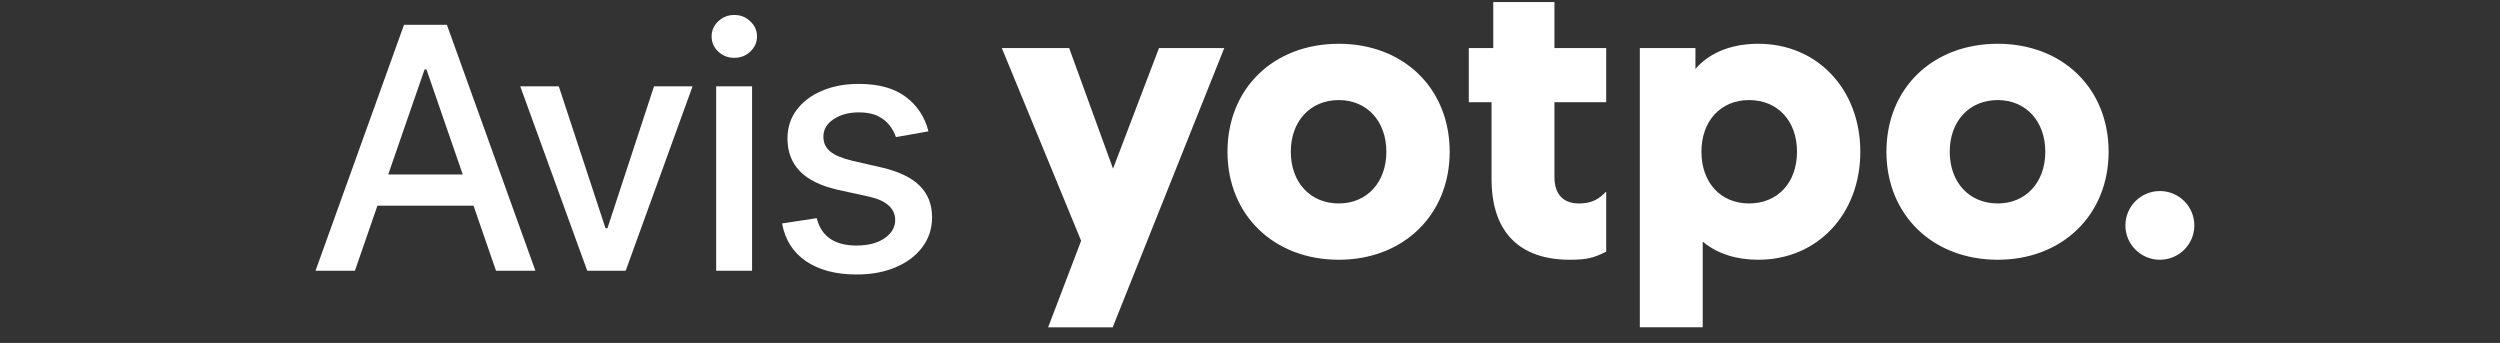 <svg width="277" height="38" viewBox="0 0 277 38" fill="none" xmlns="http://www.w3.org/2000/svg">
<rect x="0" y="0" width="277" height="38" fill="#333333" stroke="none"/>
<path fill-rule="evenodd" clip-rule="evenodd" d="M111 5.323H118.462L123.324 18.687L128.417 5.323H135.648L123.284 36.268H116.132L119.79 26.68L111 5.323ZM194.834 4.85C201.363 4.85 206.123 9.901 206.123 16.815C206.123 23.73 201.363 28.78 194.834 28.78C192.425 28.78 190.395 28.145 188.847 26.919L188.747 26.838L188.661 26.767L188.661 36.261H181.694L181.694 5.323H187.855V7.637L187.889 7.597C189.408 5.87 191.704 4.914 194.541 4.853L194.69 4.851L194.834 4.85ZM193.79 11.087C190.651 11.087 188.519 13.404 188.519 16.815C188.519 20.227 190.651 22.543 193.79 22.543C196.97 22.543 199.108 20.234 199.108 16.815C199.108 13.397 196.97 11.087 193.79 11.087ZM148.339 4.85C155.528 4.85 160.625 9.802 160.625 16.815C160.625 23.797 155.511 28.78 148.339 28.78C141.126 28.78 136.005 23.804 136.005 16.815C136.005 9.795 141.109 4.85 148.339 4.85ZM148.339 11.087C145.189 11.087 143.021 13.415 143.021 16.815C143.021 20.215 145.189 22.543 148.339 22.543C151.448 22.543 153.61 20.208 153.61 16.815C153.61 13.422 151.448 11.087 148.339 11.087ZM172.232 0.232L172.232 5.323H177.965V11.324L172.232 11.323L172.232 19.606C172.232 21.459 173.135 22.478 174.779 22.54L174.859 22.543L174.94 22.543C176.055 22.543 176.9 22.251 177.655 21.527L177.725 21.458L177.913 21.266H177.965V27.885L177.751 27.987C176.605 28.534 175.898 28.78 173.944 28.78C168.419 28.78 165.385 25.782 165.268 20.183L165.265 20.013L165.264 19.843L165.264 11.323L162.743 11.324V5.323H165.454L165.454 0.232H172.232ZM221.349 4.85C228.538 4.85 233.635 9.802 233.635 16.815C233.635 23.797 228.521 28.78 221.349 28.78C214.136 28.78 209.016 23.804 209.016 16.815C209.016 9.795 214.119 4.85 221.349 4.85ZM221.349 11.087C218.199 11.087 216.031 13.415 216.031 16.815C216.031 20.215 218.199 22.543 221.349 22.543C224.458 22.543 226.62 20.208 226.62 16.815C226.62 13.422 224.458 11.087 221.349 11.087ZM239.314 28.78C241.423 28.78 243.132 27.076 243.132 24.974C243.132 22.872 241.423 21.168 239.314 21.168C237.205 21.168 235.496 22.872 235.496 24.974C235.496 27.076 237.205 28.78 239.314 28.78Z" fill="white"/>
<path d="M39.323 30H34.959L44.765 2.749H49.516L59.322 30H54.958L47.253 7.699H47.041L39.323 30ZM40.055 19.329H54.212V22.788H40.055V19.329Z" fill="white"/>
<path d="M76.737 9.562L69.325 30H65.067L57.642 9.562H61.914L67.09 25.29H67.303L72.466 9.562H76.737Z" fill="white"/>
<path d="M79.352 30V9.562H83.33V30H79.352ZM81.361 6.408C80.669 6.408 80.075 6.178 79.578 5.717C79.09 5.246 78.846 4.688 78.846 4.04C78.846 3.384 79.09 2.825 79.578 2.363C80.075 1.893 80.669 1.658 81.361 1.658C82.053 1.658 82.643 1.893 83.131 2.363C83.627 2.825 83.876 3.384 83.876 4.04C83.876 4.688 83.627 5.246 83.131 5.717C82.643 6.178 82.053 6.408 81.361 6.408Z" fill="white"/>
<path d="M102.874 14.552L99.268 15.191C99.117 14.729 98.877 14.29 98.549 13.873C98.23 13.456 97.795 13.115 97.245 12.849C96.695 12.582 96.008 12.45 95.183 12.45C94.056 12.45 93.116 12.702 92.362 13.208C91.608 13.705 91.231 14.348 91.231 15.137C91.231 15.82 91.484 16.37 91.989 16.787C92.495 17.204 93.311 17.546 94.438 17.812L97.684 18.557C99.565 18.992 100.967 19.661 101.889 20.566C102.812 21.471 103.273 22.646 103.273 24.092C103.273 25.317 102.918 26.408 102.208 27.366C101.508 28.315 100.527 29.06 99.268 29.601C98.017 30.142 96.567 30.413 94.917 30.413C92.628 30.413 90.761 29.925 89.315 28.949C87.869 27.964 86.982 26.567 86.654 24.758L90.499 24.172C90.739 25.174 91.231 25.933 91.976 26.448C92.721 26.953 93.693 27.206 94.89 27.206C96.194 27.206 97.236 26.935 98.017 26.394C98.798 25.844 99.188 25.174 99.188 24.385C99.188 23.746 98.948 23.21 98.469 22.775C97.999 22.34 97.276 22.012 96.301 21.79L92.841 21.032C90.934 20.597 89.523 19.905 88.61 18.956C87.705 18.007 87.252 16.805 87.252 15.35C87.252 14.144 87.59 13.088 88.264 12.183C88.938 11.278 89.869 10.573 91.058 10.068C92.247 9.553 93.608 9.296 95.143 9.296C97.352 9.296 99.09 9.775 100.359 10.733C101.627 11.682 102.466 12.955 102.874 14.552Z" fill="white"/>
</svg>
